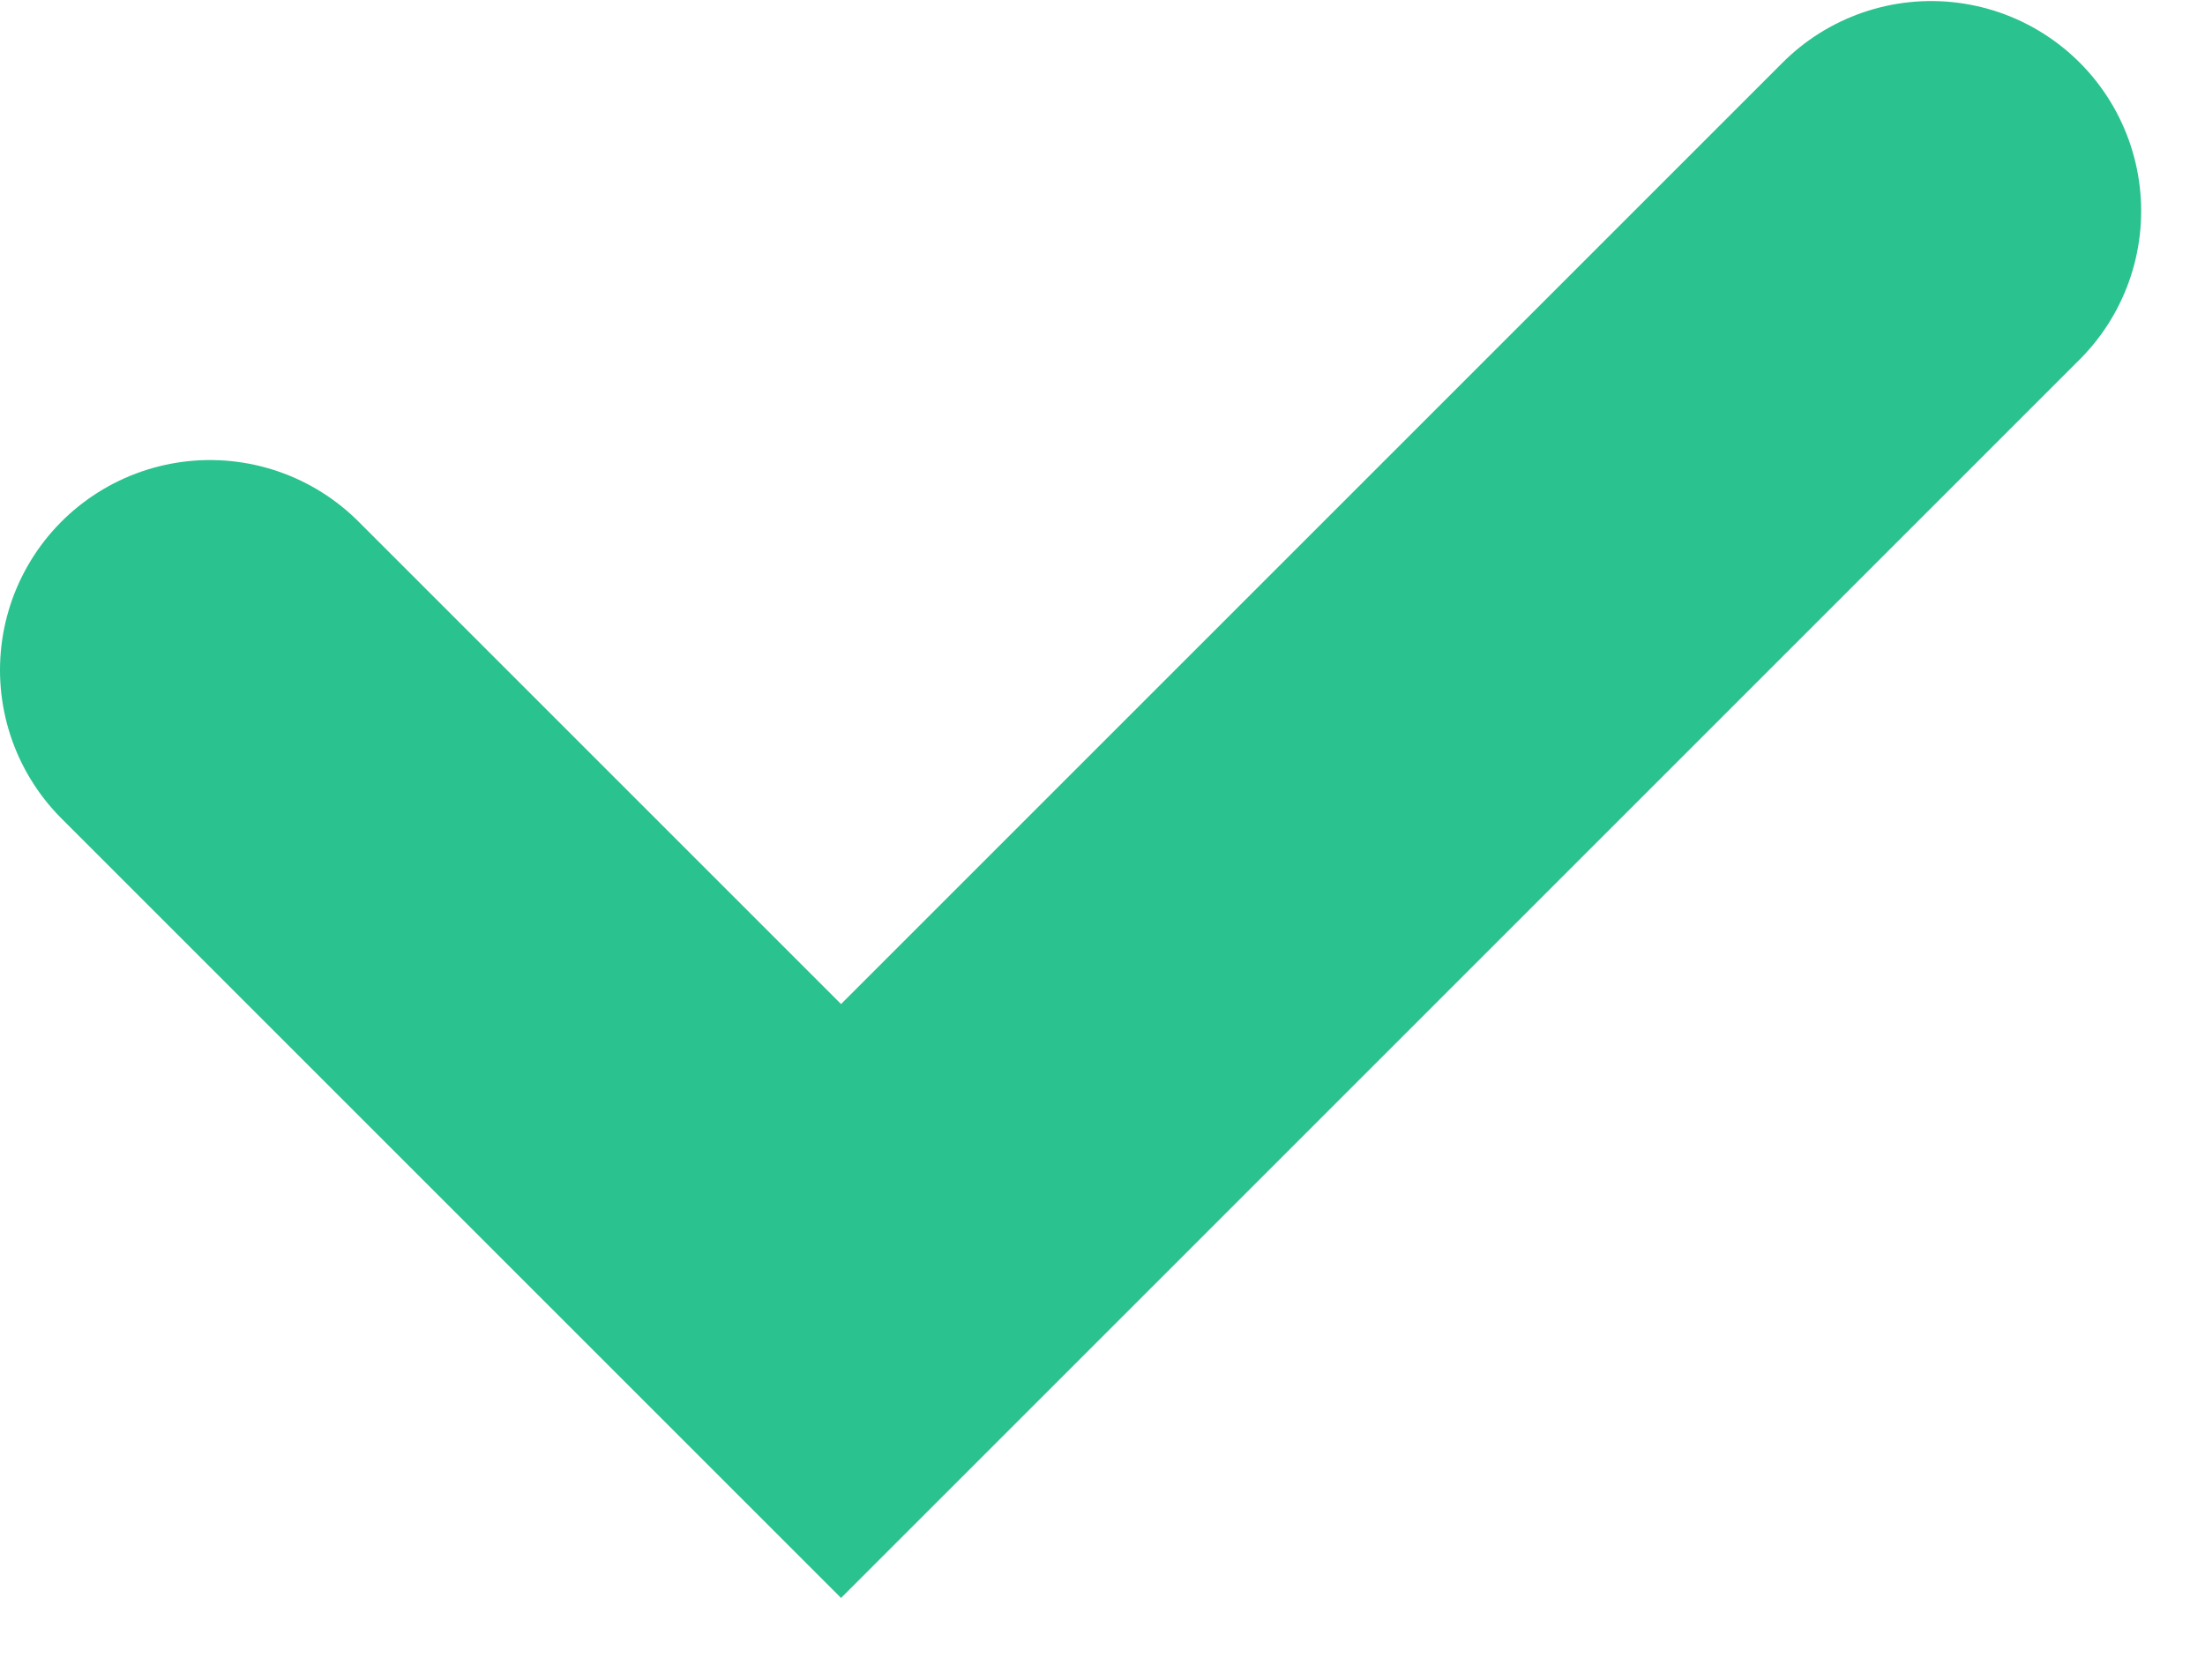 <svg width="21" height="16" xmlns="http://www.w3.org/2000/svg"><path d="M2 6.382l6.01 6.01L18.392 2.01" stroke="#2AC28F" stroke-width="4" fill="none" fill-rule="evenodd" stroke-linecap="round"/></svg>